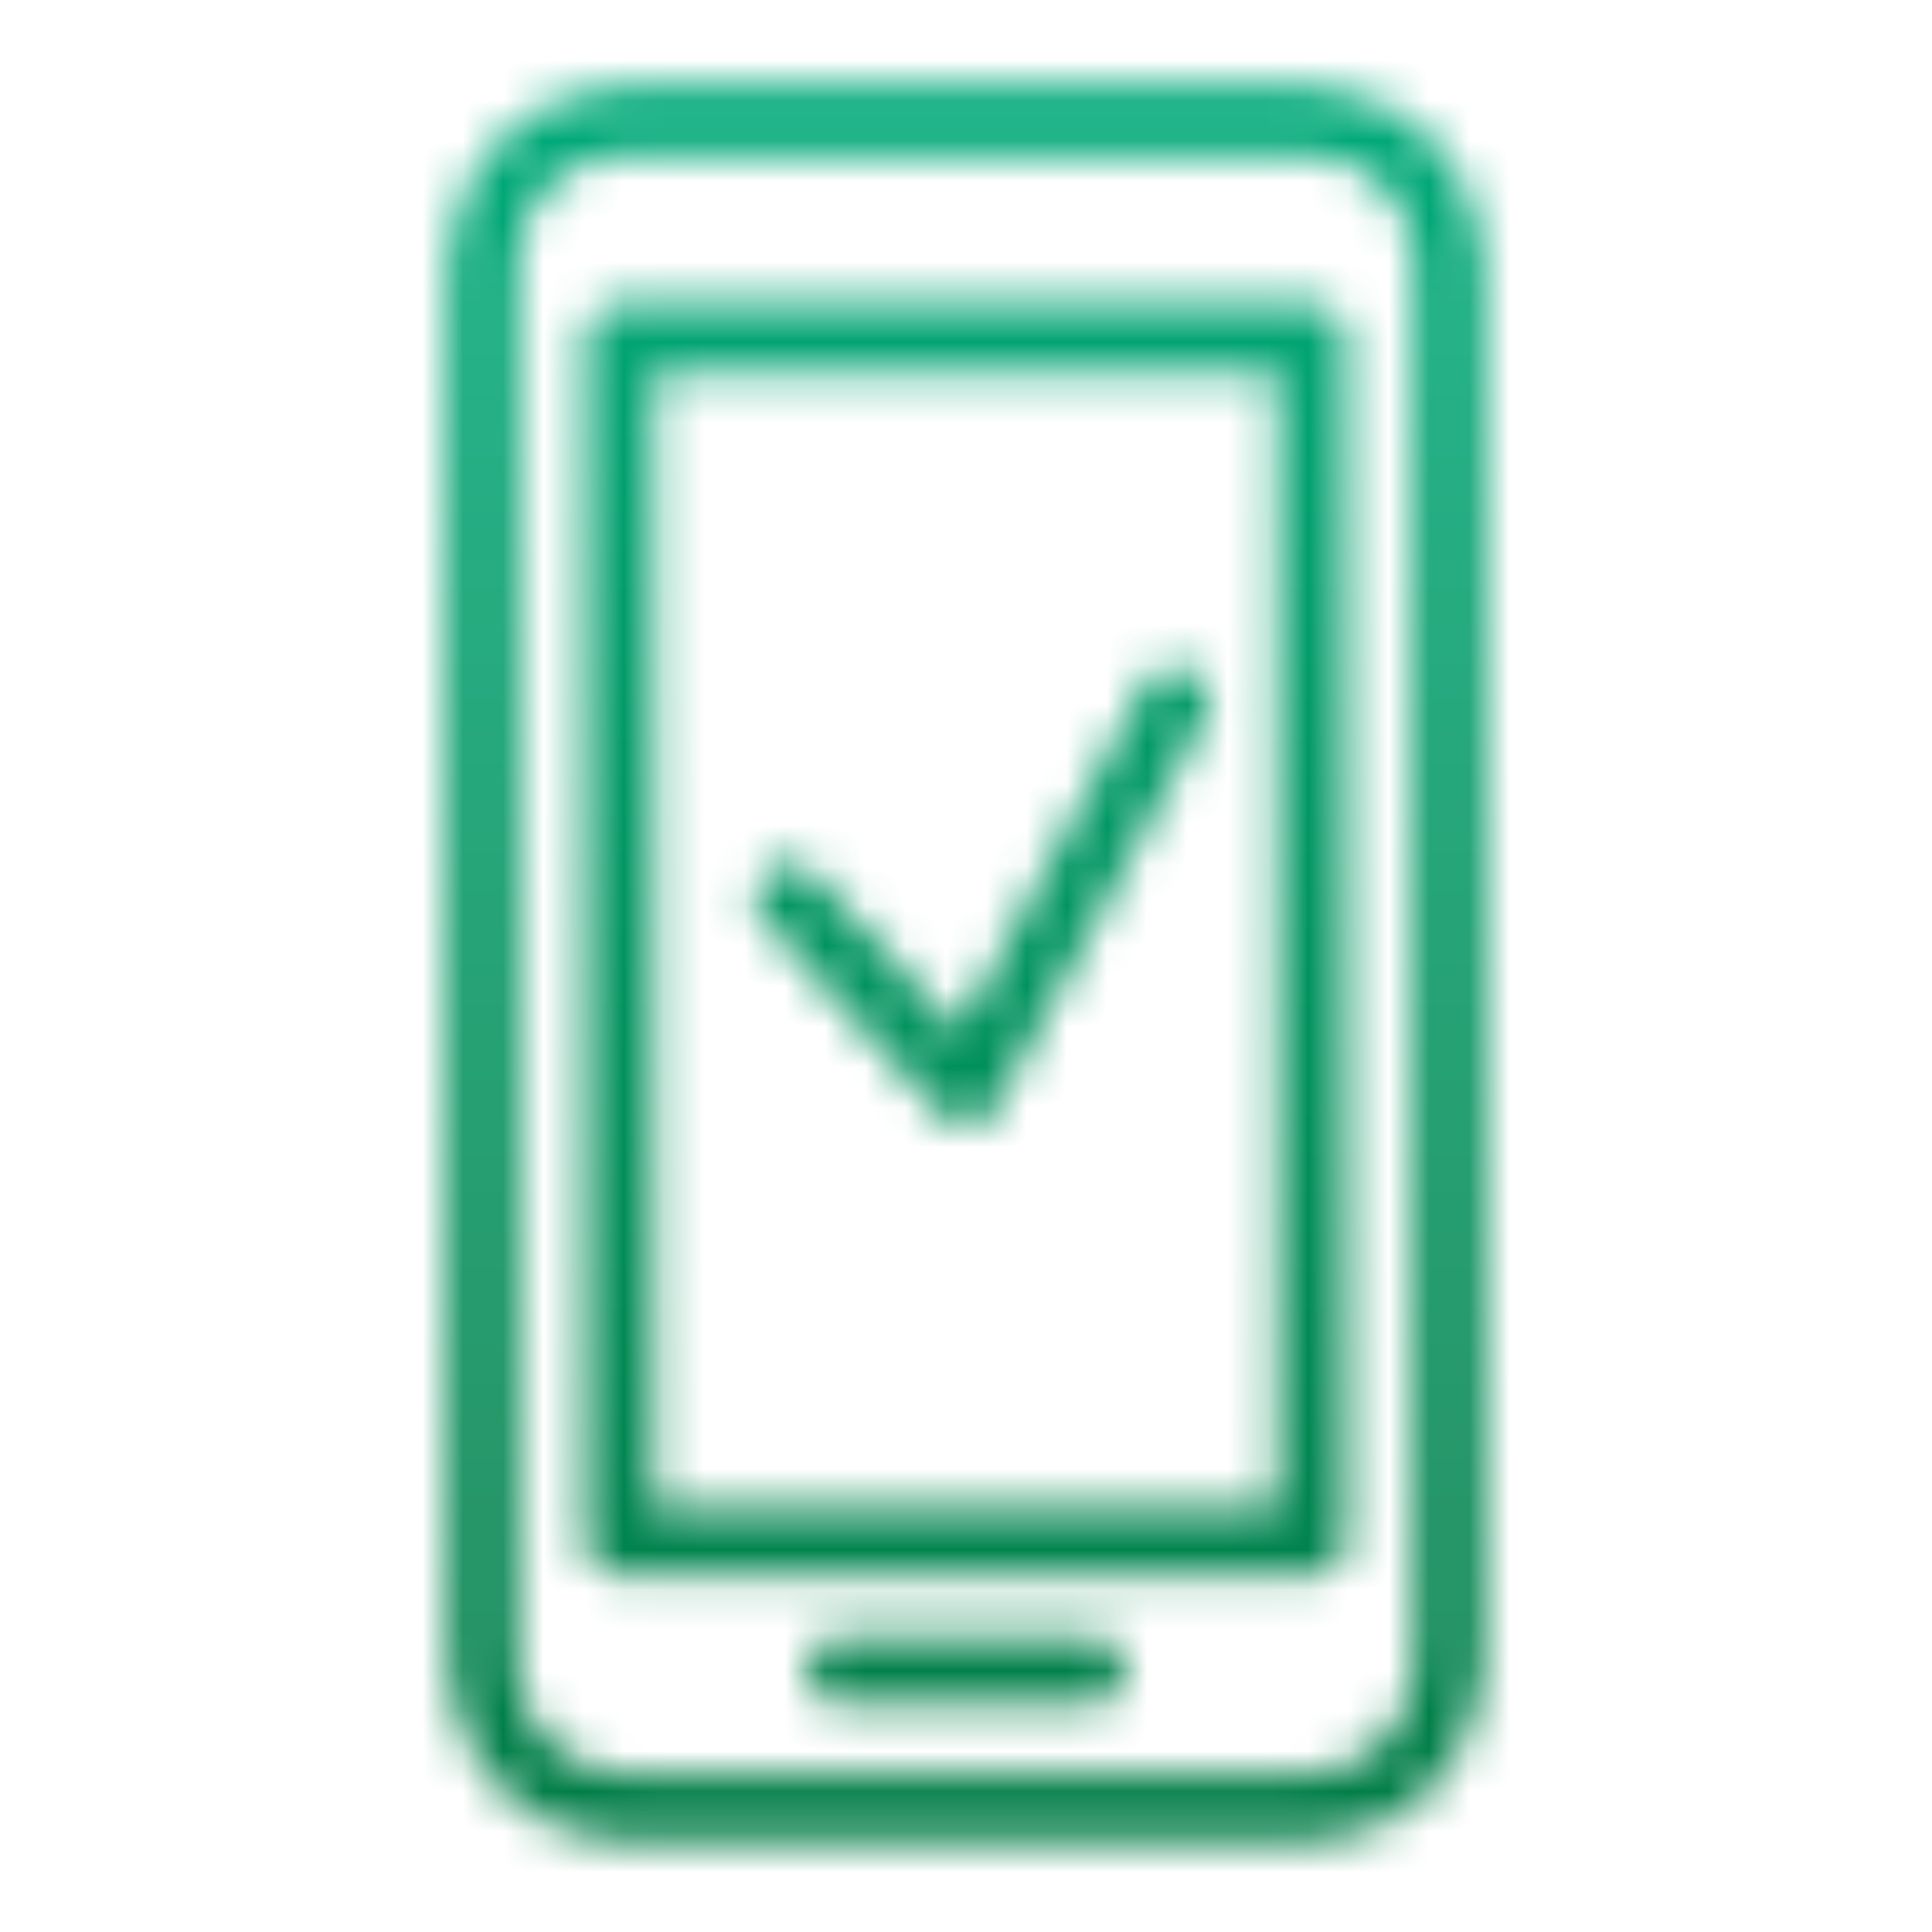 <?xml version="1.0" encoding="utf-8"?>
<!-- Generator: Adobe Illustrator 27.5.0, SVG Export Plug-In . SVG Version: 6.00 Build 0)  -->
<svg version="1.1" xmlns="http://www.w3.org/2000/svg" xmlns:xlink="http://www.w3.org/1999/xlink" x="0px" y="0px"
	 viewBox="0 0 48 48" style="enable-background:new 0 0 48 48;" xml:space="preserve">
<style type="text/css">
	.st0{filter:url(#Adobe_OpacityMaskFilter);}
	.st1{fill:none;stroke:#FFFFFF;stroke-width:1.7;stroke-linecap:round;stroke-linejoin:round;stroke-miterlimit:10;}
	.st2{mask:url(#SVGID_1_);fill:url(#SVGID_00000109025157085835620300000011935258344412954503_);}
	.st3{filter:url(#Adobe_OpacityMaskFilter_00000100383522928645446630000002692660280350922629_);}
	.st4{fill:none;stroke:#FFFFFF;stroke-width:0.75;stroke-linecap:round;stroke-linejoin:round;stroke-miterlimit:10;}
	
		.st5{mask:url(#SVGID_00000098933705961944077540000000469747272973422217_);fill:url(#SVGID_00000006709033243766389790000000183517758952134821_);}
	.st6{opacity:0.1;fill:#00965E;}
	.st7{fill:#212121;}
	.st8{fill:#00965E;}
	.st9{fill:#C20069;}
	.st10{fill:none;stroke:#C20069;stroke-width:6;stroke-miterlimit:10;}
	.st11{fill:none;stroke:#00965E;stroke-width:2;stroke-linecap:round;stroke-linejoin:round;stroke-miterlimit:10;}
	.st12{fill:#6F4378;}
	.st13{fill:#24B3C7;}
	.st14{fill:#FFFFFF;stroke:#FFFFFF;stroke-miterlimit:10;}
	.st15{filter:url(#Adobe_OpacityMaskFilter_00000040553933004853380510000006000489961611161496_);}
	.st16{fill:none;stroke:#000000;stroke-linecap:round;stroke-linejoin:round;stroke-miterlimit:10;}
	.st17{fill:none;stroke:#FFFFFF;stroke-width:1.8;stroke-linecap:round;stroke-linejoin:round;stroke-miterlimit:10;}
	
		.st18{mask:url(#SVGID_00000057122507373257487380000005281063611580258232_);fill:url(#SVGID_00000149359571343520027600000006450469533739616896_);}
	
		.st19{fill:none;stroke:url(#SVGID_00000039127535794783433750000016184119332514230693_);stroke-width:1.8;stroke-linecap:round;stroke-linejoin:round;stroke-miterlimit:10;}
	.st20{filter:url(#Adobe_OpacityMaskFilter_00000116211311909550566190000003218547849229731515_);}
	.st21{fill:none;stroke:#FFFFFF;stroke-width:1.6;stroke-linecap:round;stroke-linejoin:round;stroke-miterlimit:10;}
	
		.st22{mask:url(#SVGID_00000057149392314823454070000014121439863679209115_);fill:url(#SVGID_00000082353259733942955680000017888572287536083614_);}
	
		.st23{fill:none;stroke:url(#SVGID_00000043419493658385981710000005582242161006373508_);stroke-width:1.8;stroke-linecap:round;stroke-linejoin:round;stroke-miterlimit:10;}
	.st24{filter:url(#Adobe_OpacityMaskFilter_00000042711943723153205010000004200663321881538958_);}
	
		.st25{mask:url(#SVGID_00000016780261320787524510000007171974766085486271_);fill:url(#SVGID_00000139989150981602672060000012114147881758890640_);}
	
		.st26{fill:none;stroke:url(#SVGID_00000169540772791760372350000006390897308583572623_);stroke-width:1.8;stroke-linecap:round;stroke-linejoin:round;stroke-miterlimit:10;}
	.st27{filter:url(#Adobe_OpacityMaskFilter_00000108278658078953113820000017450621328661429945_);}
	
		.st28{mask:url(#SVGID_00000116955555524957013480000016730960102221498243_);fill:url(#SVGID_00000116946429436285034010000006965045150325245057_);}
	
		.st29{fill:none;stroke:url(#SVGID_00000183947020764146980700000005142871361236507283_);stroke-width:1.8;stroke-linecap:round;stroke-linejoin:round;stroke-miterlimit:10;}
	.st30{filter:url(#Adobe_OpacityMaskFilter_00000082355771092882308640000003915672228193206167_);}
	.st31{fill:#FFFFFF;}
	
		.st32{mask:url(#SVGID_00000029006373860878508470000010707533999950908046_);fill:url(#SVGID_00000176733916222404434300000010279638183057425299_);}
	
		.st33{fill:none;stroke:url(#SVGID_00000006710179868225992050000005340534425958425021_);stroke-width:1.8;stroke-linecap:round;stroke-linejoin:round;stroke-miterlimit:10;}
	.st34{filter:url(#Adobe_OpacityMaskFilter_00000164486233413565864970000000354933578844581248_);}
	.st35{fill:none;stroke:#FFFFFF;stroke-width:1.9;stroke-linecap:round;stroke-linejoin:round;stroke-miterlimit:10;}
	
		.st36{mask:url(#SVGID_00000038375857012195399950000013940731717717915786_);fill:url(#SVGID_00000071541332184312612570000017821533104017739654_);}
	.st37{filter:url(#Adobe_OpacityMaskFilter_00000013156661575414775670000010554010270012089993_);}
	.st38{fill:none;stroke:#FFFFFF;stroke-width:2;stroke-linecap:round;stroke-linejoin:round;stroke-miterlimit:10;}
	
		.st39{mask:url(#SVGID_00000168114225059565698440000016828573125310752147_);fill:url(#SVGID_00000047049711368608677260000016276594765018533011_);}
	.st40{filter:url(#Adobe_OpacityMaskFilter_00000010306554717021546380000012987428805279802808_);}
	.st41{fill:none;stroke:#FFFFFF;stroke-width:1.8;stroke-miterlimit:10;}
	
		.st42{mask:url(#SVGID_00000176733264842215344580000010715433752709641370_);fill:url(#SVGID_00000076572536739992652300000008814050572056224153_);}
	.st43{filter:url(#Adobe_OpacityMaskFilter_00000084509466161370144640000008323708066267586985_);}
	.st44{fill:none;stroke:#FFFFFF;stroke-width:1.8;stroke-linecap:round;stroke-miterlimit:10;}
	
		.st45{mask:url(#SVGID_00000036944532630673889480000000056720880713873318_);fill:url(#SVGID_00000020380749884559714150000015941041289469619087_);}
	.st46{filter:url(#Adobe_OpacityMaskFilter_00000109751194027358377730000004288403783125566592_);}
	
		.st47{mask:url(#SVGID_00000080896043578754994450000014387084244700652729_);fill:url(#SVGID_00000168830402696067570710000016553708716757384621_);}
	.st48{filter:url(#Adobe_OpacityMaskFilter_00000132082668901453874520000001119342126875729545_);}
	
		.st49{mask:url(#SVGID_00000028316646508112134160000018020303480187081868_);fill:url(#SVGID_00000022520828948014332890000004955442812546898327_);}
	.st50{filter:url(#Adobe_OpacityMaskFilter_00000088850430430728404130000001441527491569617028_);}
	.st51{fill:none;stroke:#FFFFFF;stroke-width:2;stroke-linejoin:round;stroke-miterlimit:10;}
	
		.st52{mask:url(#SVGID_00000105400678416123151660000015773635050895666869_);fill:url(#SVGID_00000042005799688787590280000004317555850897451664_);}
	.st53{filter:url(#Adobe_OpacityMaskFilter_00000170264357726220882750000010486204233351980945_);}
	
		.st54{mask:url(#SVGID_00000069371854595316264080000005506782251724598420_);fill:url(#SVGID_00000000930390826336603730000006443292276002614456_);}
	.st55{filter:url(#Adobe_OpacityMaskFilter_00000025434122308540809590000003679186641306736556_);}
	
		.st56{mask:url(#SVGID_00000052061629695065939470000013815245138722036396_);fill:url(#SVGID_00000068664164291193066000000004135043436686850964_);}
	.st57{filter:url(#Adobe_OpacityMaskFilter_00000065763001733759991690000014316098585278973847_);}
	
		.st58{mask:url(#SVGID_00000058582645228446337830000001828895098153829013_);fill:url(#SVGID_00000075151276367992402040000000970913650583965587_);}
	.st59{filter:url(#Adobe_OpacityMaskFilter_00000005946833302457711180000005278922086184508290_);}
	
		.st60{mask:url(#SVGID_00000166644923830078662610000007354778353224325295_);fill:url(#SVGID_00000083060799953615354700000014241647302065630613_);}
	.st61{filter:url(#Adobe_OpacityMaskFilter_00000168837653486246706490000003486186441780883855_);}
	
		.st62{mask:url(#SVGID_00000142864907990247594510000015939285875126046381_);fill:url(#SVGID_00000142859949623180606400000014376879822247174796_);}
	.st63{filter:url(#Adobe_OpacityMaskFilter_00000101080232863518533570000010835789754084861572_);}
	.st64{fill:#FFFFFF;stroke:#FFFFFF;stroke-width:1.2;stroke-linecap:round;stroke-linejoin:round;stroke-miterlimit:10;}
	.st65{fill:none;stroke:#000000;stroke-width:2;stroke-linecap:round;stroke-linejoin:round;stroke-miterlimit:10;}
	
		.st66{mask:url(#SVGID_00000110437602103612717240000007700060175461411003_);fill:url(#SVGID_00000096044174957345619690000009781324518493629060_);}
	.st67{filter:url(#Adobe_OpacityMaskFilter_00000131355009654957425740000010292914166453854877_);}
	
		.st68{mask:url(#SVGID_00000103958611314978072850000008620576752576182930_);fill:url(#SVGID_00000110429531428720116950000005226821963211869084_);}
	.st69{filter:url(#Adobe_OpacityMaskFilter_00000164504094041134251730000015729934799459838135_);}
	.st70{fill:none;stroke:#FFFFFF;stroke-width:1.5;stroke-linecap:round;stroke-linejoin:round;stroke-miterlimit:10;}
	
		.st71{mask:url(#SVGID_00000052068523594477503400000006281242588432391315_);fill:url(#SVGID_00000016777951608760754270000003698672681447757243_);}
	.st72{filter:url(#Adobe_OpacityMaskFilter_00000075848586302747841330000006048148135715561863_);}
	
		.st73{mask:url(#SVGID_00000132785204938512131880000001399871459032086971_);fill:url(#SVGID_00000047757148552312594910000009897414439039191961_);}
	.st74{filter:url(#Adobe_OpacityMaskFilter_00000063627978142700859930000011513614961119243192_);}
	
		.st75{mask:url(#SVGID_00000016770947029525990850000017378489871962765723_);fill:url(#SVGID_00000155140882141363145510000012213037187186774934_);}
	.st76{filter:url(#Adobe_OpacityMaskFilter_00000047041168096547082190000016680180365184179354_);}
	
		.st77{mask:url(#SVGID_00000037684209178078864000000010502132587292948096_);fill:url(#SVGID_00000176761740073180191520000015622076422577139624_);}
	.st78{filter:url(#Adobe_OpacityMaskFilter_00000069396613283452484870000015073112943826199431_);}
	
		.st79{mask:url(#SVGID_00000044873062788764921280000000773772824717614267_);fill:url(#SVGID_00000070831284082810747140000018329296264802633397_);}
	.st80{filter:url(#Adobe_OpacityMaskFilter_00000117673315377958112560000001300520135400699304_);}
	
		.st81{mask:url(#SVGID_00000103249753717233101520000001461439958903817902_);fill:url(#SVGID_00000152951651437475348180000006746149143530644614_);}
	.st82{filter:url(#Adobe_OpacityMaskFilter_00000091005108092689968010000003172183361685727624_);}
	
		.st83{mask:url(#SVGID_00000166638947855097148610000013141275919360740745_);fill:url(#SVGID_00000026152950621080220060000009798260019997959826_);}
	.st84{filter:url(#Adobe_OpacityMaskFilter_00000026161575901596326920000004455007045801762446_);}
	
		.st85{mask:url(#SVGID_00000093900040151723355560000003277457038115708328_);fill:url(#SVGID_00000114778451895627267030000018323857943408870325_);}
	.st86{filter:url(#Adobe_OpacityMaskFilter_00000103245553128200422160000000822855784480416696_);}
	
		.st87{mask:url(#SVGID_00000008859363783325927140000005498238872337909639_);fill:url(#SVGID_00000103954176685530027440000015738669523630607294_);}
	.st88{filter:url(#Adobe_OpacityMaskFilter_00000077281843156755100380000009065198292471592875_);}
	
		.st89{mask:url(#SVGID_00000178892273446807736620000010579258505494325650_);fill:url(#SVGID_00000013881212877485605980000005955204384524055216_);}
	.st90{filter:url(#Adobe_OpacityMaskFilter_00000062902529246809440910000003532952485683022742_);}
	
		.st91{mask:url(#SVGID_00000134961132229571478820000016870700096493445778_);fill:url(#SVGID_00000145778897955938287890000002264168760606878644_);}
	.st92{filter:url(#Adobe_OpacityMaskFilter_00000090265254827785202670000010668343864215953323_);}
	
		.st93{mask:url(#SVGID_00000183951411071198303910000008825170449451546302_);fill:url(#SVGID_00000066505042867694007230000001216450496710085554_);}
	.st94{filter:url(#Adobe_OpacityMaskFilter_00000136380800804128404900000009791704885964748698_);}
	
		.st95{mask:url(#SVGID_00000065753329555013287870000013633461836343312817_);fill:url(#SVGID_00000057140938638651278490000007152266828259176371_);}
	.st96{filter:url(#Adobe_OpacityMaskFilter_00000164483079728573744490000010690844322363264396_);}
	
		.st97{mask:url(#SVGID_00000109734558462451930840000004864052450244527533_);fill:url(#SVGID_00000047026885841504454810000009435720631665282733_);}
	.st98{filter:url(#Adobe_OpacityMaskFilter_00000158746619462032083270000000487610979220796061_);}
	
		.st99{mask:url(#SVGID_00000116198822352160638480000003112754564064926125_);fill:url(#SVGID_00000010999990384883255680000005836116244277627830_);}
	.st100{filter:url(#Adobe_OpacityMaskFilter_00000049925277837524682590000011950084712478999193_);}
	
		.st101{mask:url(#SVGID_00000134215673332240070010000004506871768214707339_);fill:url(#SVGID_00000069395026327549093220000018199233810238597779_);}
	.st102{filter:url(#Adobe_OpacityMaskFilter_00000003071164722409180260000007222823629291765150_);}
	
		.st103{mask:url(#SVGID_00000182523036949407287850000007669930112879014835_);fill:url(#SVGID_00000103965639403881954720000005215006859768618417_);}
	.st104{filter:url(#Adobe_OpacityMaskFilter_00000124155918546130752990000001470542630158785470_);}
	
		.st105{mask:url(#SVGID_00000000929936345290257380000008106152657831555248_);fill:url(#SVGID_00000003080949492028584030000016120571543671258030_);}
	.st106{filter:url(#Adobe_OpacityMaskFilter_00000016778700142572843500000010765705688678557335_);}
	
		.st107{mask:url(#SVGID_00000126314950820160934380000006817739242722872492_);fill:url(#SVGID_00000183933020519345527540000014096132343950091656_);}
	.st108{filter:url(#Adobe_OpacityMaskFilter_00000043430125498331947200000011691436356526521732_);}
	
		.st109{mask:url(#SVGID_00000052822327290832473370000007665484640655972751_);fill:url(#SVGID_00000046320603342945821980000017484390090904206232_);}
	.st110{filter:url(#Adobe_OpacityMaskFilter_00000151535651623885344050000009942455222793150084_);}
	.st111{fill:none;stroke:#FFFFFF;stroke-width:1.858;stroke-linecap:round;stroke-linejoin:round;stroke-miterlimit:10;}
	
		.st112{mask:url(#SVGID_00000160906760682442949600000003752146552833342340_);fill:url(#SVGID_00000096037276532690174830000003290758572105060799_);}
	.st113{filter:url(#Adobe_OpacityMaskFilter_00000021801052061227655680000008173838186954446502_);}
	
		.st114{mask:url(#SVGID_00000137826291359331007240000010762714549273926044_);fill:url(#SVGID_00000023242786989506438690000003831769399917697724_);}
	.st115{filter:url(#Adobe_OpacityMaskFilter_00000178188988619193854020000007312172449623558023_);}
	
		.st116{mask:url(#SVGID_00000078035799228505560420000004219439483818514859_);fill:url(#SVGID_00000147208484069038463670000008769178287022170504_);}
	.st117{filter:url(#Adobe_OpacityMaskFilter_00000033351833910273227020000001517107033367155369_);}
	
		.st118{mask:url(#SVGID_00000119799800231058171550000008368919452661751717_);fill:url(#SVGID_00000116919846344938738970000000525468737824163490_);}
	.st119{filter:url(#Adobe_OpacityMaskFilter_00000045600016855284127790000002421305246132392617_);}
	
		.st120{mask:url(#SVGID_00000111163383623481948140000003172014722756298388_);fill:url(#SVGID_00000183932227263210161780000011534504679657064366_);}
	.st121{filter:url(#Adobe_OpacityMaskFilter_00000103254451556828098850000000777532628995397047_);}
	
		.st122{mask:url(#SVGID_00000017485028085675432960000013328719683099756975_);fill:url(#SVGID_00000126319969084623902720000000419529347423994807_);}
	.st123{filter:url(#Adobe_OpacityMaskFilter_00000093890465488315048130000003518793708534095514_);}
	
		.st124{mask:url(#SVGID_00000077307093819590269480000013995201674745764743_);fill:url(#SVGID_00000076581350599792521710000011427324582444508591_);}
	.st125{filter:url(#Adobe_OpacityMaskFilter_00000034076158654115019580000003245485638600036768_);}
	.st126{fill:none;stroke:#FFFFFF;stroke-width:1.673;stroke-linecap:round;stroke-linejoin:round;stroke-miterlimit:10;}
	
		.st127{mask:url(#SVGID_00000105407465396057738850000007458665916568734615_);fill:url(#SVGID_00000157309279969024725730000014144059016625593734_);}
	.st128{filter:url(#Adobe_OpacityMaskFilter_00000008142556802312278940000007776297601543504777_);}
	
		.st129{mask:url(#SVGID_00000060746354000683539010000015533344614862534302_);fill:url(#SVGID_00000083804114826429463230000016285154422832760473_);}
	.st130{filter:url(#Adobe_OpacityMaskFilter_00000118394161821929843750000002455023198207901349_);}
	
		.st131{fill:url(#SVGID_00000183242636987586395970000004492214988448957081_);stroke:#FFFFFF;stroke-width:1.8;stroke-linecap:round;stroke-miterlimit:10;}
	
		.st132{fill:url(#SVGID_00000168815889901693780290000007363492595490763663_);stroke:#FFFFFF;stroke-width:1.8;stroke-linecap:round;stroke-miterlimit:10;}
	
		.st133{fill:url(#SVGID_00000141447255391572303000000012943444715683100334_);stroke:#FFFFFF;stroke-width:1.8;stroke-linecap:round;stroke-miterlimit:10;}
	
		.st134{fill:url(#SVGID_00000118369693135044816440000015547618188833843631_);stroke:#FFFFFF;stroke-width:1.8;stroke-linecap:round;stroke-miterlimit:10;}
	
		.st135{fill:url(#SVGID_00000085940647193776657450000001762092179119699887_);stroke:#FFFFFF;stroke-width:1.8;stroke-linecap:round;stroke-miterlimit:10;}
	
		.st136{mask:url(#SVGID_00000103954663873411205320000005609785116109423521_);fill:url(#SVGID_00000088816050745266620200000007271906512042114965_);}
	.st137{filter:url(#Adobe_OpacityMaskFilter_00000154390233932102832400000009015720094719323531_);}
	
		.st138{mask:url(#SVGID_00000085970029229012786060000007587226984828744842_);fill:url(#SVGID_00000173858875864471804450000005249503723233462160_);}
	.st139{filter:url(#Adobe_OpacityMaskFilter_00000035513068117358845980000018432041957933259905_);}
	
		.st140{mask:url(#SVGID_00000016786589412249974720000015000041955513301892_);fill:url(#SVGID_00000036970431936764359690000004630021786176337067_);}
	.st141{filter:url(#Adobe_OpacityMaskFilter_00000023999502302777080940000004816075399157601673_);}
	
		.st142{mask:url(#SVGID_00000119802079016970636670000017860540509053354135_);fill:url(#SVGID_00000008140892874991461920000004169490521890013862_);}
	.st143{filter:url(#Adobe_OpacityMaskFilter_00000070098695726427884300000014633586915578459278_);}
	
		.st144{mask:url(#SVGID_00000023967362810265226270000003231325000866713267_);fill:url(#SVGID_00000144330212733387394630000017693065427074486447_);}
	.st145{filter:url(#Adobe_OpacityMaskFilter_00000093885251910407271110000006458382681324633511_);}
	
		.st146{mask:url(#SVGID_00000159465715001392607540000016683032658008830907_);fill:url(#SVGID_00000108280388978102687690000013769650631504553633_);}
	.st147{filter:url(#Adobe_OpacityMaskFilter_00000011737883218959442400000006862234874153595064_);}
	
		.st148{mask:url(#SVGID_00000033348862761172937470000014062815061893258419_);fill:url(#SVGID_00000098917349964928598220000011896692493084310689_);}
	.st149{filter:url(#Adobe_OpacityMaskFilter_00000011719161802198342690000013846265406334984834_);}
	
		.st150{mask:url(#SVGID_00000026879229420312654120000016222607200277362867_);fill:url(#SVGID_00000005981664806700099470000013628762584760010681_);}
	.st151{filter:url(#Adobe_OpacityMaskFilter_00000124154481795659710040000006446870125259755195_);}
	
		.st152{mask:url(#SVGID_00000026865793985914412780000013968438340577915033_);fill:url(#SVGID_00000087414644895629720830000016768310595383567760_);}
	.st153{filter:url(#Adobe_OpacityMaskFilter_00000085235591939521719370000008778354623883539376_);}
	
		.st154{mask:url(#SVGID_00000027571427773333391760000007151306732713932685_);fill:url(#SVGID_00000161611954429461510680000002698963452507676808_);}
	.st155{filter:url(#Adobe_OpacityMaskFilter_00000162340763953553762360000004725707741148116104_);}
	
		.st156{mask:url(#SVGID_00000165937926798069988140000009565587637449608894_);fill:url(#SVGID_00000177484032995700104570000003067926383124083631_);}
	.st157{filter:url(#Adobe_OpacityMaskFilter_00000052098655656253282500000018012158522599812755_);}
	
		.st158{mask:url(#SVGID_00000061456099983364185520000001856367610611864202_);fill:url(#SVGID_00000120519262238599913200000001556767748529055648_);}
	.st159{filter:url(#Adobe_OpacityMaskFilter_00000079471208428154121060000001414386528019168942_);}
	
		.st160{mask:url(#SVGID_00000103987207877261825450000016201726485249349034_);fill:url(#SVGID_00000183967943483901861850000003189701226487295624_);}
	.st161{filter:url(#Adobe_OpacityMaskFilter_00000127046238834100877180000011157918714724438413_);}
	
		.st162{mask:url(#SVGID_00000173152709763957546060000007092189114739897784_);fill:url(#SVGID_00000070831339308794529640000016625207226285181110_);}
	.st163{filter:url(#Adobe_OpacityMaskFilter_00000145773119702737367030000017674522518852135869_);}
	.st164{fill:none;stroke:#FFFFFF;stroke-width:2.056;stroke-linecap:round;stroke-linejoin:round;stroke-miterlimit:10;}
	
		.st165{mask:url(#SVGID_00000068669818654800327110000002008635263660743308_);fill:url(#SVGID_00000113330684618126685420000007607753139717058740_);}
	.st166{filter:url(#Adobe_OpacityMaskFilter_00000090256903902802469250000007588384350535955592_);}
	
		.st167{mask:url(#SVGID_00000091708427581501690900000003626281340561913510_);fill:url(#SVGID_00000096766130459307463830000011241973085041365377_);}
	.st168{filter:url(#Adobe_OpacityMaskFilter_00000178192565469691409300000001766389981776290742_);}
	
		.st169{mask:url(#SVGID_00000051381905280652045700000010357520791524661910_);fill:url(#SVGID_00000054953658103143877670000000241609616993743760_);}
	.st170{filter:url(#Adobe_OpacityMaskFilter_00000168111162204316647500000006226042490258580621_);}
	.st171{stroke:#FFFFFF;stroke-width:1.8;stroke-linecap:round;stroke-linejoin:round;stroke-miterlimit:10;}
	.st172{fill:none;stroke:#FFFFFF;stroke-linecap:round;stroke-linejoin:round;stroke-miterlimit:10;}
	
		.st173{mask:url(#SVGID_00000059995069303778865130000004875730573817803139_);fill:url(#SVGID_00000128444709577179392410000003218845796402299062_);}
	.st174{filter:url(#Adobe_OpacityMaskFilter_00000154424311480570855290000017979204108738173859_);}
	
		.st175{mask:url(#SVGID_00000029030870679114356700000004777094187035467392_);fill:url(#SVGID_00000091720325779089926020000001044214226245830319_);}
	.st176{filter:url(#Adobe_OpacityMaskFilter_00000155134889679802417220000007639947670897838491_);}
	
		.st177{mask:url(#SVGID_00000023244397535753269660000016144685470014459069_);fill:url(#SVGID_00000009548234062236676880000015529034005598234036_);}
	.st178{filter:url(#Adobe_OpacityMaskFilter_00000080904681080555844460000009836191593315851961_);}
	
		.st179{mask:url(#SVGID_00000109008343892188687090000018316094749684053685_);fill:url(#SVGID_00000062161047752804325160000001098995170641771438_);}
	.st180{filter:url(#Adobe_OpacityMaskFilter_00000139262076990557478910000009969211211913490321_);}
	.st181{fill:none;stroke:#FFFFFF;stroke-width:2;stroke-miterlimit:10;}
	.st182{fill:none;stroke:#FFFFFF;stroke-width:1.8;stroke-linejoin:round;stroke-miterlimit:10;}
	
		.st183{mask:url(#SVGID_00000137121332930506560530000004630023902866484399_);fill:url(#SVGID_00000113311073154849482740000004250927260818769578_);}
	.st184{filter:url(#Adobe_OpacityMaskFilter_00000074406922682933298150000013953876521927470522_);}
	
		.st185{mask:url(#SVGID_00000147941846644836844280000009908130502542412437_);fill:url(#SVGID_00000078040947351388941240000004685568746566109359_);}
	.st186{filter:url(#Adobe_OpacityMaskFilter_00000129166868894541622170000003220376126917808045_);}
	
		.st187{mask:url(#SVGID_00000060723130417184147380000017242853676392188590_);fill:url(#SVGID_00000158011679153234819990000017803177255892331191_);}
	.st188{filter:url(#Adobe_OpacityMaskFilter_00000036972521351351911670000018046737410301059204_);}
	
		.st189{mask:url(#SVGID_00000183953871532424300240000014811466506526224787_);fill:url(#SVGID_00000117634233473477328390000010725743902551665045_);}
	.st190{filter:url(#Adobe_OpacityMaskFilter_00000112596090545532893520000003207192217937365690_);}
	
		.st191{mask:url(#SVGID_00000114068526973383032330000010608218787141886122_);fill:url(#SVGID_00000085227447756770813910000016156487313447607425_);}
	.st192{filter:url(#Adobe_OpacityMaskFilter_00000028326404068583395500000003654401102627444897_);}
	
		.st193{mask:url(#SVGID_00000102522438317558373450000015331543845676764293_);fill:url(#SVGID_00000147218078141757249110000011571556102534278275_);}
	.st194{filter:url(#Adobe_OpacityMaskFilter_00000023995705331599071190000000180435013611844230_);}
	
		.st195{mask:url(#SVGID_00000121988432341478629020000017869517815726164667_);fill:url(#SVGID_00000021101365348342338030000001016057368682575538_);}
	.st196{filter:url(#Adobe_OpacityMaskFilter_00000147220597992989905480000017560652212301715609_);}
	
		.st197{mask:url(#SVGID_00000005985301074886692530000013450623522136309645_);fill:url(#SVGID_00000120531527843127071170000016005265479210425277_);}
	.st198{filter:url(#Adobe_OpacityMaskFilter_00000127012960097667873240000000680967544771113388_);}
	
		.st199{mask:url(#SVGID_00000039832434102700746230000001481050443155526331_);fill:url(#SVGID_00000003788247213158708920000005960907869053164935_);}
	.st200{filter:url(#Adobe_OpacityMaskFilter_00000007418388037677206320000001056125536227269047_);}
	
		.st201{mask:url(#SVGID_00000101789279656243288390000017306336321413987253_);fill:url(#SVGID_00000155131320010230314150000007905714345191009665_);}
	.st202{filter:url(#Adobe_OpacityMaskFilter_00000133521580792575940260000003370476549509996975_);}
	
		.st203{mask:url(#SVGID_00000101091839805381254220000012492564418112210622_);fill:url(#SVGID_00000057145692779976493210000016884754554139925637_);}
	.st204{filter:url(#Adobe_OpacityMaskFilter_00000147210267038510593680000015065532695385222795_);}
	
		.st205{mask:url(#SVGID_00000118366146616757424610000008447104938818539189_);fill:url(#SVGID_00000138555711559310984050000012414994349478716552_);}
	.st206{filter:url(#Adobe_OpacityMaskFilter_00000036219610855155541660000010569289365379591851_);}
	.st207{fill:none;stroke:#FFFFFF;stroke-width:1.9;stroke-miterlimit:10;}
	
		.st208{mask:url(#SVGID_00000036212924115300335540000012871592065818060435_);fill:url(#SVGID_00000020391355076206328420000016226502671918985867_);}
	.st209{filter:url(#Adobe_OpacityMaskFilter_00000078747074801554122920000001981609840070081214_);}
	
		.st210{mask:url(#SVGID_00000036959331363098898910000008874688385656453028_);fill:url(#SVGID_00000038374536897283976840000011888639840102567592_);}
	.st211{filter:url(#Adobe_OpacityMaskFilter_00000044169252554031180910000002255265188145665415_);}
	
		.st212{mask:url(#SVGID_00000145024714106698722470000010592260427789886093_);fill:url(#SVGID_00000173124546517269944340000000018911595389265591_);}
	.st213{filter:url(#Adobe_OpacityMaskFilter_00000175313321288297135030000006544105537591848598_);}
	
		.st214{mask:url(#SVGID_00000007417289129721663490000003184601319422375606_);fill:url(#SVGID_00000077295620034158419750000004874176449643958439_);}
	.st215{filter:url(#Adobe_OpacityMaskFilter_00000023279565797472690760000005582919641608124815_);}
	
		.st216{mask:url(#SVGID_00000157271745462898046670000010851564875692425663_);fill:url(#SVGID_00000011030258897084935000000001296519121820569985_);}
	.st217{filter:url(#Adobe_OpacityMaskFilter_00000036962501966495053010000006522270173428622500_);}
	
		.st218{mask:url(#SVGID_00000160168206744772123160000002762157704327826864_);fill:url(#SVGID_00000090259084759397603780000007128458786638498202_);}
	.st219{filter:url(#Adobe_OpacityMaskFilter_00000177482825399933114510000012392716126096090812_);}
	
		.st220{mask:url(#SVGID_00000046337964907972764230000008065065864550366103_);fill:url(#SVGID_00000142892494591023055580000004401893403410960528_);}
	.st221{filter:url(#Adobe_OpacityMaskFilter_00000134945019737252703590000001241972387456200092_);}
	.st222{fill:none;stroke:#FFFFFF;stroke-width:2;stroke-linecap:round;stroke-miterlimit:10;}
	
		.st223{mask:url(#SVGID_00000171721823746279232920000016561289694080893618_);fill:url(#SVGID_00000098919513336863528060000010094109584560685750_);}
	.st224{filter:url(#Adobe_OpacityMaskFilter_00000173861573169296983090000008898219954334453436_);}
	
		.st225{mask:url(#SVGID_00000164486737829716370290000012760153929785201808_);fill:url(#SVGID_00000048499943623207895500000014961619158502496172_);}
	.st226{filter:url(#Adobe_OpacityMaskFilter_00000029745378464307953000000008085529959159328144_);}
	
		.st227{mask:url(#SVGID_00000013173739423570419410000012530915546263898241_);fill:url(#SVGID_00000150781713592868913380000009918053743250162837_);}
	.st228{filter:url(#Adobe_OpacityMaskFilter_00000062150337052610997380000000856959553457081229_);}
	.st229{fill:none;stroke:#FFFFFF;stroke-width:2.05;stroke-miterlimit:10;}
	.st230{fill:none;stroke:#FFFFFF;stroke-width:2.05;stroke-linejoin:round;stroke-miterlimit:10;}
	
		.st231{mask:url(#SVGID_00000129203692338015334870000016879301135159315886_);fill:url(#SVGID_00000054967538405706872550000009089865404129242263_);}
	.st232{filter:url(#Adobe_OpacityMaskFilter_00000169532509712355071830000012244661755978779048_);}
	
		.st233{mask:url(#SVGID_00000092447333532463627280000000050062688154797982_);fill:url(#SVGID_00000132790756192329545480000003115342487683300999_);}
	.st234{filter:url(#Adobe_OpacityMaskFilter_00000149353831940554931820000002748070466292290485_);}
	.st235{fill:none;stroke:#FFFFFF;stroke-width:1.852;stroke-miterlimit:10;}
	
		.st236{mask:url(#SVGID_00000119806554663679614170000011697844511756383889_);fill:url(#SVGID_00000011006994459529714060000017004592296076142752_);}
	.st237{filter:url(#Adobe_OpacityMaskFilter_00000065763885560574249330000016832600357222593696_);}
	
		.st238{mask:url(#SVGID_00000013190064562923604190000011482543391616680581_);fill:url(#SVGID_00000080198242432355821490000014401235913301868465_);}
	.st239{filter:url(#Adobe_OpacityMaskFilter_00000109015472646180950100000011118328011958971562_);}
	.st240{fill:none;stroke:#FFFFFF;stroke-width:2.07;stroke-linecap:round;stroke-linejoin:round;stroke-miterlimit:10;}
	.st241{fill:none;stroke:#FFFFFF;stroke-width:2.03;stroke-linecap:round;stroke-linejoin:round;stroke-miterlimit:10;}
	.st242{fill:none;stroke:#FFFFFF;stroke-width:1.937;stroke-linecap:round;stroke-linejoin:round;stroke-miterlimit:10;}
	
		.st243{mask:url(#SVGID_00000119117463378391838800000004007785190818367138_);fill:url(#SVGID_00000040573875272660107430000008877966582553711764_);}
	.st244{filter:url(#Adobe_OpacityMaskFilter_00000139276487620857737450000014375191555245864362_);}
	
		.st245{mask:url(#SVGID_00000060724206691427655550000005135548316931622836_);fill:url(#SVGID_00000117666361157510784590000002600530951290882238_);}
	.st246{filter:url(#Adobe_OpacityMaskFilter_00000039092792759299436510000016490040435381839791_);}
	
		.st247{mask:url(#SVGID_00000083059646389855685380000017076549509409619334_);fill:url(#SVGID_00000106140226002126893020000008400943860691980985_);}
	.st248{filter:url(#Adobe_OpacityMaskFilter_00000178902795663605556750000001062114378335509913_);}
	.st249{fill:none;stroke:#FFFFFF;stroke-width:1.825;stroke-linecap:round;stroke-linejoin:round;stroke-miterlimit:10;}
	.st250{fill:none;stroke:#FFFFFF;stroke-width:1.734;stroke-linecap:round;stroke-linejoin:round;stroke-miterlimit:10;}
	
		.st251{mask:url(#SVGID_00000114047181863634249400000008256178877859750277_);fill:url(#SVGID_00000096751884113541646510000002027862984188009134_);}
	.st252{filter:url(#Adobe_OpacityMaskFilter_00000111871960081754897990000009149463896266183321_);}
	
		.st253{mask:url(#SVGID_00000134210857130861937040000008581828982405361841_);fill:url(#SVGID_00000166636607015525897970000018007225351898324110_);}
	.st254{filter:url(#Adobe_OpacityMaskFilter_00000183960729460285635580000004114370626950107796_);}
	
		.st255{mask:url(#SVGID_00000048501399925851392430000007364688971363019165_);fill:url(#SVGID_00000117640332586804247770000002364097234860034200_);}
	.st256{filter:url(#Adobe_OpacityMaskFilter_00000014600272182718041550000009417081880853885341_);}
	
		.st257{mask:url(#SVGID_00000160154837252972654980000002704953087600472719_);fill:url(#SVGID_00000165929417717139205380000011282281663694545085_);}
	.st258{filter:url(#Adobe_OpacityMaskFilter_00000054226993255301701750000011724657748198977467_);}
	
		.st259{mask:url(#SVGID_00000045609231119451920010000001483222413893431464_);fill:url(#SVGID_00000005263085804485095520000004146143689689642884_);}
	.st260{filter:url(#Adobe_OpacityMaskFilter_00000041255489279869905260000016048102566997416587_);}
	
		.st261{mask:url(#SVGID_00000132049898302482897210000001359439913506234793_);fill:url(#SVGID_00000080202964113534976670000001646112265352270771_);}
	.st262{fill:none;stroke:#00965E;stroke-width:7;stroke-miterlimit:10;}
	.st263{fill:none;stroke:#00965E;stroke-width:5;stroke-linecap:round;stroke-linejoin:round;stroke-miterlimit:10;}
	.st264{fill:none;stroke:#00965E;stroke-linecap:round;stroke-miterlimit:10;}
	.st265{fill:none;stroke:#94C120;stroke-linecap:round;stroke-linejoin:round;stroke-miterlimit:10;}
	.st266{fill:#9D8A5E;}
	.st267{fill:none;stroke:#9D8A5E;stroke-miterlimit:10;}
	.st268{fill:#94C120;}
	.st269{fill:none;stroke:#000000;stroke-width:0.75;stroke-linecap:round;stroke-linejoin:round;stroke-miterlimit:10;}
	.st270{fill:none;stroke:#FFFFFF;stroke-width:0.5;stroke-linecap:round;stroke-linejoin:round;stroke-miterlimit:10;}
	.st271{fill:#E9721C;}
	.st272{fill:none;stroke:#FFFFFF;stroke-linecap:round;stroke-miterlimit:10;}
	.st273{filter:url(#Adobe_OpacityMaskFilter_00000149357057618302736090000017935920036800388992_);}
	.st274{fill:none;stroke:#FFFFFF;stroke-width:4;stroke-linecap:round;stroke-linejoin:round;stroke-miterlimit:10;}
	.st275{fill:none;stroke:#FFFFFF;stroke-width:5.455;stroke-linecap:round;stroke-linejoin:round;stroke-miterlimit:10;}
	
		.st276{mask:url(#SVGID_00000129205156500798111570000013714833559734904455_);fill:url(#SVGID_00000106865339272585253940000014247806236760885945_);}
	.st277{filter:url(#Adobe_OpacityMaskFilter_00000160895789040650655970000009601879228314080934_);}
	.st278{fill:none;stroke:#FFFFFF;stroke-width:4.464;stroke-linecap:round;stroke-linejoin:round;stroke-miterlimit:10;}
	
		.st279{mask:url(#SVGID_00000108307043932176438130000008486048343391720350_);fill:url(#SVGID_00000013898286180306965170000013332150878757187970_);}
	.st280{filter:url(#Adobe_OpacityMaskFilter_00000003798644657128609960000007050265509672354951_);}
	
		.st281{mask:url(#SVGID_00000005261225005411128570000000249467796488418967_);fill:url(#SVGID_00000111883473801800186320000002855065533925581968_);}
	.st282{filter:url(#Adobe_OpacityMaskFilter_00000152969580310122277710000016007140827001368246_);}
	
		.st283{mask:url(#SVGID_00000026148457649406441500000016455437649652723890_);fill:url(#SVGID_00000030482356150052336100000015147272587873628322_);}
	.st284{filter:url(#Adobe_OpacityMaskFilter_00000090998637058397008170000008287977649619110321_);}
	
		.st285{mask:url(#SVGID_00000126293882473298886950000013382342605168063659_);fill:url(#SVGID_00000111874476681468497530000013296104449846080439_);}
	.st286{filter:url(#Adobe_OpacityMaskFilter_00000101786692312139607560000018084903807700819113_);}
	
		.st287{mask:url(#SVGID_00000012472133335096831720000018369430921271043988_);fill:url(#SVGID_00000052811242896689102020000001550347687338899363_);}
	.st288{fill:none;stroke:#00965E;stroke-width:2;stroke-linejoin:round;stroke-miterlimit:10;}
	.st289{fill:none;stroke:#00965E;stroke-width:2;stroke-miterlimit:10;}
	.st290{fill:#FFFFFF;stroke:#00965E;stroke-width:0;stroke-miterlimit:10;}
	.st291{fill:none;stroke:#00965E;stroke-width:2;stroke-linecap:round;stroke-miterlimit:10;}
	.st292{fill:none;stroke:#000000;stroke-miterlimit:10;}
	.st293{fill:none;stroke:#00965E;stroke-width:6;stroke-linecap:round;stroke-linejoin:round;stroke-miterlimit:10;}
	.st294{fill:#00965E;stroke:#00965E;stroke-width:6;stroke-linecap:round;stroke-linejoin:round;stroke-miterlimit:10;}
	.st295{filter:url(#Adobe_OpacityMaskFilter_00000078749150541750785500000006333804362273335711_);}
	
		.st296{mask:url(#SVGID_00000010996704546214657680000006382760885317113251_);fill:url(#SVGID_00000010300284311931740350000018132243902375755701_);}
	.st297{filter:url(#Adobe_OpacityMaskFilter_00000070818382364463017800000014541243253688203194_);}
	
		.st298{mask:url(#SVGID_00000164484377500197301600000002588099191384666519_);fill:url(#SVGID_00000093148934453995488740000011143334608310696340_);}
	.st299{filter:url(#Adobe_OpacityMaskFilter_00000121970549021792362270000014064611002521015725_);}
	
		.st300{mask:url(#SVGID_00000028298234903108926990000016894765567454864054_);fill:url(#SVGID_00000150075913477189066660000000167111497193902270_);}
	.st301{fill-rule:evenodd;clip-rule:evenodd;fill:#FFFFFF;}
	.st302{fill:none;stroke:#FFFFFF;stroke-width:1.2;stroke-miterlimit:10;}
	.st303{opacity:0.3;fill:none;stroke:#FFFFFF;stroke-width:1.2;stroke-miterlimit:10;}
	.st304{fill:none;stroke:#000000;stroke-width:1.2;stroke-miterlimit:10;}
	.st305{fill:none;stroke:#FFFFFF;stroke-width:1.2;stroke-linecap:round;stroke-miterlimit:10;}
	.st306{filter:url(#Adobe_OpacityMaskFilter_00000050663239536963197850000016208939908720354216_);}
	
		.st307{mask:url(#SVGID_00000052818490670994466190000015336040409768519816_);fill:url(#SVGID_00000050659599260242589450000012142609323137855397_);}
	.st308{filter:url(#Adobe_OpacityMaskFilter_00000090258650038052984880000000255345241085552260_);}
	
		.st309{mask:url(#SVGID_00000011727589773815038270000010564379274355434154_);fill:url(#SVGID_00000116945530144555882910000002973292222142534060_);}
	.st310{filter:url(#Adobe_OpacityMaskFilter_00000058546850778176394230000008548523199928465055_);}
	
		.st311{mask:url(#SVGID_00000110450999743709552460000015690284567892784539_);fill:url(#SVGID_00000164514829407445445310000015418307402319113898_);}
	.st312{filter:url(#Adobe_OpacityMaskFilter_00000175289995657221296290000009908986046311956639_);}
	
		.st313{mask:url(#SVGID_00000037679911443926660800000003696590327229117591_);fill:url(#SVGID_00000140704244724074239030000009185185526462986392_);}
	.st314{filter:url(#Adobe_OpacityMaskFilter_00000105385385609316560160000002989754492618735511_);}
	
		.st315{mask:url(#SVGID_00000115476258154965723640000009707414534523566731_);fill:url(#SVGID_00000106863385204919270030000001101111847227689869_);}
	.st316{fill:none;stroke:#FFFFFF;stroke-width:1.2;stroke-linejoin:round;stroke-miterlimit:10;}
	.st317{fill:none;stroke:#FFFFFF;stroke-width:1.2;stroke-linecap:round;stroke-linejoin:round;stroke-miterlimit:10;}
	.st318{fill:none;stroke:#FFFFFF;stroke-width:1.3;stroke-miterlimit:10;}
	.st319{fill:none;stroke:#FFFFFF;stroke-width:1.3;stroke-linecap:round;stroke-miterlimit:10;}
	.st320{fill:none;stroke:#FFFFFF;stroke-width:1.3;stroke-linejoin:round;stroke-miterlimit:10;}
	.st321{fill:none;stroke:#FFFFFF;stroke-width:1.3;stroke-linecap:round;stroke-linejoin:round;stroke-miterlimit:10;}
	.st322{fill:none;stroke:#00965E;stroke-width:1.7;stroke-linecap:round;stroke-linejoin:round;stroke-miterlimit:10;}
	.st323{filter:url(#Adobe_OpacityMaskFilter_00000127753775912810887320000000874960659004997031_);}
	
		.st324{mask:url(#SVGID_00000163777751749965450550000008538413143677430679_);fill:url(#SVGID_00000022535372578122749970000001106988641711318935_);}
	.st325{filter:url(#Adobe_OpacityMaskFilter_00000041297535290005531980000000396576212873420184_);}
	
		.st326{mask:url(#SVGID_00000008131187248523358110000004371010486402964113_);fill:url(#SVGID_00000033361934793104490890000013101279705255808399_);}
	.st327{filter:url(#Adobe_OpacityMaskFilter_00000161592754596179732160000002664572565755881613_);}
	
		.st328{mask:url(#SVGID_00000095326348944051918500000002081083774236274329_);fill:url(#SVGID_00000114068400251903024200000010497020393213644170_);}
	.st329{filter:url(#Adobe_OpacityMaskFilter_00000159469031989545818060000003413611258019433345_);}
	
		.st330{mask:url(#SVGID_00000139291169839865913220000000532795961821165478_);fill:url(#SVGID_00000114031538300999843690000012207886060333995143_);}
	.st331{filter:url(#Adobe_OpacityMaskFilter_00000075880671046996263090000000098262413490654647_);}
	.st332{fill:none;stroke:#FFFFFF;stroke-width:4;stroke-linecap:round;stroke-miterlimit:10;}
	
		.st333{mask:url(#SVGID_00000159437439352870278930000008637600887245046148_);fill:url(#SVGID_00000147197915100082527200000012347786043052895417_);}
	.st334{filter:url(#Adobe_OpacityMaskFilter_00000095324182576178220200000013116661497406760339_);}
	.st335{fill:none;stroke:#FFFFFF;stroke-width:4.4;stroke-miterlimit:10;}
	.st336{fill:none;stroke:#FFFFFF;stroke-width:4.4;stroke-linecap:round;stroke-linejoin:round;stroke-miterlimit:10;}
	
		.st337{mask:url(#SVGID_00000165223361033784795400000009090243927405380015_);fill:url(#SVGID_00000109027670371633731400000012112932536812541597_);}
	.st338{filter:url(#Adobe_OpacityMaskFilter_00000171712019087491248770000014705204515721804935_);}
	.st339{fill:none;stroke:#FFFFFF;stroke-width:4.4;stroke-linecap:round;stroke-miterlimit:10;}
	
		.st340{mask:url(#SVGID_00000124868264170761253520000005439681878831566483_);fill:url(#SVGID_00000016061355585088857650000004174633860091844272_);}
	.st341{filter:url(#Adobe_OpacityMaskFilter_00000012457992966392827410000004786882663647119541_);}
	
		.st342{clip-path:url(#SVGID_00000092434312309251706140000008077885844313919673_);fill:none;stroke:#FFFFFF;stroke-width:4.4;stroke-linejoin:round;stroke-miterlimit:10;}
	
		.st343{mask:url(#SVGID_00000085248661193408003010000016608816304140950427_);fill:url(#SVGID_00000044162338360159894970000009105334181763002005_);}
	.st344{filter:url(#Adobe_OpacityMaskFilter_00000116212254222054881280000002341212273853932732_);}
	
		.st345{clip-path:url(#SVGID_00000179623375410044810570000008710337819869592715_);fill:none;stroke:#FFFFFF;stroke-width:4.4;stroke-linejoin:round;stroke-miterlimit:10;}
	
		.st346{mask:url(#SVGID_00000098178847909187843030000016407273155813226632_);fill:url(#SVGID_00000078754865347088276310000014121255921798242448_);}
	.st347{filter:url(#Adobe_OpacityMaskFilter_00000149375420708091751380000009719837706403882387_);}
	.st348{fill:none;stroke:#FFFFFF;stroke-width:4.448;stroke-linecap:round;stroke-linejoin:round;stroke-miterlimit:10;}
	
		.st349{mask:url(#SVGID_00000041253253165926437040000005337209590895721368_);fill:url(#SVGID_00000080901086501974274970000000625463449991370427_);}
	.st350{filter:url(#Adobe_OpacityMaskFilter_00000158030894168318557800000006003170678169500830_);}
	
		.st351{mask:url(#SVGID_00000174598198834117257560000002399142392702191519_);fill:url(#SVGID_00000111875384360283357350000005314464993028137114_);}
	.st352{filter:url(#Adobe_OpacityMaskFilter_00000027592640598065964900000008304391365080382601_);}
	
		.st353{mask:url(#SVGID_00000092448988257899610600000010118814918542168746_);fill:url(#SVGID_00000050634376453958081840000012321298273817162910_);}
	.st354{filter:url(#Adobe_OpacityMaskFilter_00000152970993589383964110000001205181507982889354_);}
	
		.st355{mask:url(#SVGID_00000173842065060858700050000001242315997443504825_);fill:url(#SVGID_00000099656746724723054280000000613342230542721455_);}
	.st356{filter:url(#Adobe_OpacityMaskFilter_00000014629010034615260780000017930939476173261448_);}
	.st357{fill:none;stroke:#FFFFFF;stroke-width:4.5;stroke-linecap:round;stroke-linejoin:round;stroke-miterlimit:10;}
	
		.st358{mask:url(#SVGID_00000005235700965875523770000006609591177892484015_);fill:url(#SVGID_00000150093067899012774240000015480603094222412473_);}
	.st359{filter:url(#Adobe_OpacityMaskFilter_00000103263836985578055250000000611181083192241049_);}
	
		.st360{mask:url(#SVGID_00000036947426433816101880000013629452688187718077_);fill:url(#SVGID_00000107577918323484740550000002245109920335213463_);}
	.st361{filter:url(#Adobe_OpacityMaskFilter_00000107546865441670071560000003312279905578218888_);}
	
		.st362{mask:url(#SVGID_00000182506649668518524390000011628036134394834845_);fill:url(#SVGID_00000034808593306266739320000004840513530150348161_);}
	.st363{filter:url(#Adobe_OpacityMaskFilter_00000035505738446741342050000005395811836692241810_);}
	
		.st364{mask:url(#SVGID_00000004530806457489187380000011110738417208909975_);fill:url(#SVGID_00000172441332242291920770000000326624053324622214_);}
	.st365{fill:none;stroke:#00965E;stroke-width:1.3;stroke-linecap:round;stroke-linejoin:round;stroke-miterlimit:10;}
	.st366{fill:none;stroke:#00965E;stroke-width:1.673;stroke-linecap:round;stroke-linejoin:round;stroke-miterlimit:10;}
	.st367{fill:none;stroke:#00965E;stroke-width:1.5;stroke-linecap:round;stroke-linejoin:round;stroke-miterlimit:10;}
	.st368{fill:none;stroke:#00965E;stroke-width:1.8;stroke-linecap:round;stroke-linejoin:round;stroke-miterlimit:10;}
	.st369{fill:none;stroke:#00965E;stroke-width:2.001;stroke-linecap:round;stroke-linejoin:round;stroke-miterlimit:10;}
	.st370{fill:none;stroke:#00965E;stroke-width:2.112;stroke-linecap:round;stroke-linejoin:round;stroke-miterlimit:10;}
	.st371{fill:none;stroke:#00965E;stroke-width:3;stroke-miterlimit:10;}
	.st372{fill:none;stroke:#00965E;stroke-width:3.333;stroke-miterlimit:10;}
	.st373{fill:none;stroke:#00965E;stroke-width:3.193;stroke-miterlimit:10;}
	.st374{fill:none;stroke:#00965E;stroke-width:3.155;stroke-miterlimit:10;}
	.st375{fill:none;stroke:#00965E;stroke-width:3.193;stroke-linecap:round;stroke-linejoin:round;}
	.st376{fill:none;stroke:#00965E;stroke-width:3.193;stroke-linecap:round;stroke-linejoin:round;stroke-dasharray:0.981,4.904;}
	.st377{fill:none;stroke:#00965E;stroke-width:3.158;stroke-linecap:round;stroke-linejoin:round;}
	.st378{fill:none;stroke:#00965E;stroke-width:3.158;stroke-linecap:round;stroke-linejoin:round;stroke-dasharray:0.967,4.836;}
	.st379{fill:none;stroke:#00965E;stroke-width:3.193;stroke-linecap:round;stroke-linejoin:round;stroke-dasharray:0.979,4.897;}
	.st380{fill:none;stroke:#00965E;stroke-width:3;stroke-linecap:round;stroke-linejoin:round;stroke-miterlimit:10;}
	.st381{filter:url(#Adobe_OpacityMaskFilter_00000085969319446478130630000011204231450421745574_);}
	
		.st382{mask:url(#SVGID_00000181780146432010144680000011055089845091113913_);fill:url(#SVGID_00000122712364319205517420000008604080830436333966_);}
	.st383{filter:url(#Adobe_OpacityMaskFilter_00000009584494597861247110000017843771671566332841_);}
	
		.st384{mask:url(#SVGID_00000092451705576652366710000006798480346932110008_);fill:url(#SVGID_00000006683185433284078430000010128453364375759032_);}
	.st385{filter:url(#Adobe_OpacityMaskFilter_00000053531178781997487450000013447289106865376159_);}
	
		.st386{mask:url(#SVGID_00000112598039621516295140000013867626215823333795_);fill:url(#SVGID_00000033371657341667595830000014961810964112288641_);}
	.st387{fill:none;stroke:#00965E;stroke-width:1.6;stroke-linecap:round;stroke-linejoin:round;stroke-miterlimit:10;}
	.st388{fill:none;stroke:#00965E;stroke-width:2.056;stroke-linecap:round;stroke-linejoin:round;stroke-miterlimit:10;}
	.st389{fill:none;stroke:#00965E;stroke-width:0.75;stroke-linecap:round;stroke-linejoin:round;stroke-miterlimit:10;}
	.st390{filter:url(#Adobe_OpacityMaskFilter_00000048484456642772395760000008989425921906535596_);}
	
		.st391{mask:url(#SVGID_00000080192507613118088580000009258562326417543311_);fill:url(#SVGID_00000053509239046335469470000015505933449011761792_);}
	.st392{filter:url(#Adobe_OpacityMaskFilter_00000018218039107164163150000000576039473512317574_);}
	
		.st393{mask:url(#SVGID_00000018225363428827141790000000418484752251517829_);fill:url(#SVGID_00000026843113484875360900000006362500999034793859_);}
	.st394{filter:url(#Adobe_OpacityMaskFilter_00000070090565336500823430000013146681465922268338_);}
	
		.st395{mask:url(#SVGID_00000006703480360192718770000012038765059838098357_);fill:url(#SVGID_00000076577413384928069340000013490618900788977841_);}
	.st396{fill:none;stroke:#00965E;stroke-width:2.906;stroke-linecap:round;stroke-linejoin:round;stroke-miterlimit:10;}
	.st397{fill:#FFFFFF;stroke:#00965E;stroke-width:4.706;stroke-miterlimit:10;}
	.st398{fill:#FFFFFF;stroke:#00965E;stroke-width:4.513;stroke-miterlimit:10;}
	.st399{fill:#FFFFFF;stroke:#00965E;stroke-width:3;stroke-linecap:round;stroke-miterlimit:10;}
	.st400{fill:none;stroke:#00965E;stroke-width:1.803;stroke-linecap:round;stroke-linejoin:round;stroke-miterlimit:10;}
	.st401{fill:none;stroke:#00965E;stroke-width:2;}
	.st402{fill:#00965E;stroke:#00965E;stroke-width:2;stroke-linecap:round;stroke-linejoin:round;stroke-miterlimit:10;}
	.st403{filter:url(#Adobe_OpacityMaskFilter_00000054263794655776468890000006686197078795753895_);}
	
		.st404{mask:url(#SVGID_00000014617195455780190080000015680291843967151028_);fill:url(#SVGID_00000000925322889186264510000005393362706612086678_);}
	.st405{filter:url(#Adobe_OpacityMaskFilter_00000172400267355758097540000015764436764721148595_);}
	
		.st406{mask:url(#SVGID_00000039840066519798366450000012288897382212148111_);fill:url(#SVGID_00000151533241179749898910000011003516115382877320_);}
	.st407{filter:url(#Adobe_OpacityMaskFilter_00000102527975240308371030000002658822429576828596_);}
	
		.st408{mask:url(#SVGID_00000031174386092608124940000018380589866937908612_);fill:url(#SVGID_00000005960562030980702950000003217509313120478877_);}
	.st409{filter:url(#Adobe_OpacityMaskFilter_00000066486563885311643000000016103247550888783522_);}
	
		.st410{mask:url(#SVGID_00000041998394162452934890000015697969272106493107_);fill:url(#SVGID_00000132086701682561412820000003139566499087823492_);}
	.st411{fill:#00965E;stroke:#00965E;stroke-width:2.906;stroke-linecap:round;stroke-linejoin:round;stroke-miterlimit:10;}
	.st412{fill:none;stroke:#FFFFFF;stroke-width:2.906;stroke-linecap:round;stroke-linejoin:round;stroke-miterlimit:10;}
	.st413{fill:#FFFFFF;stroke:#FFFFFF;stroke-width:2.906;stroke-linecap:round;stroke-linejoin:round;stroke-miterlimit:10;}
	.st414{opacity:7.000000e-02;fill:#00965E;}
	.st415{fill:#00965E;stroke:#FFFFFF;stroke-width:2.906;stroke-linecap:round;stroke-linejoin:round;stroke-miterlimit:10;}
	.st416{fill:none;stroke:#00965E;stroke-width:3;stroke-linejoin:round;stroke-miterlimit:10;}
	.st417{fill:none;stroke:#00965E;stroke-width:2.781;stroke-linejoin:round;stroke-miterlimit:10;}
	.st418{fill:none;stroke:#00965E;stroke-width:2.547;stroke-linejoin:round;stroke-miterlimit:10;}
	.st419{fill:none;stroke:#00965E;stroke-width:2.547;stroke-linecap:round;stroke-linejoin:round;stroke-miterlimit:10;}
	.st420{fill:none;stroke:#00965E;stroke-width:2.752;stroke-linecap:round;stroke-linejoin:round;stroke-miterlimit:10;}
	.st421{fill:none;stroke:#00965E;stroke-width:4;stroke-linecap:round;stroke-linejoin:round;stroke-miterlimit:10;}
	.st422{fill:#A38350;}
	.st423{fill:none;stroke:#A38350;stroke-linecap:round;stroke-linejoin:round;stroke-miterlimit:10;}
	.st424{filter:url(#Adobe_OpacityMaskFilter_00000117646912670848997340000009523982568411001258_);}
	
		.st425{mask:url(#SVGID_00000022544835151224436200000009123055234563708309_);fill:url(#SVGID_00000085966006256584145200000008127858397842309052_);}
	.st426{filter:url(#Adobe_OpacityMaskFilter_00000135649835880076937010000005662088673682420116_);}
	
		.st427{mask:url(#SVGID_00000107586909586465056950000015898165321603274651_);fill:url(#SVGID_00000003080233248237300560000002547552053057729701_);}
	.st428{fill:none;stroke:#00965E;stroke-width:3.215;stroke-linecap:round;stroke-linejoin:round;stroke-miterlimit:10;}
	.st429{fill:#9E0266;}
	.st430{fill:#007C49;}
	.st431{fill:none;stroke:#FFFFFF;stroke-width:1.08;stroke-linecap:round;stroke-linejoin:round;stroke-miterlimit:10;}
	.st432{fill:none;stroke:#FFFFFF;stroke-width:1.152;stroke-linecap:round;stroke-linejoin:round;stroke-miterlimit:10;}
	.st433{fill:none;stroke:#FFFFFF;stroke-width:1.051;stroke-linecap:round;stroke-linejoin:round;stroke-miterlimit:10;}
	.st434{fill:none;stroke:#FFFFFF;stroke-width:1.075;stroke-linecap:round;stroke-linejoin:round;stroke-miterlimit:10;}
	.st435{fill:none;stroke:#FFFFFF;stroke-width:1.28;stroke-linecap:round;stroke-linejoin:round;stroke-miterlimit:10;}
	.st436{fill:none;stroke:#FFFFFF;stroke-width:1.168;stroke-linecap:round;stroke-linejoin:round;stroke-miterlimit:10;}
	.st437{fill:none;stroke:#FFFFFF;stroke-width:1.195;stroke-linecap:round;stroke-linejoin:round;stroke-miterlimit:10;}
	.st438{fill:none;stroke:#00965E;stroke-width:0.984;stroke-miterlimit:10;}
	.st439{fill:none;stroke:#00965E;stroke-width:0.989;stroke-linecap:round;stroke-linejoin:round;stroke-miterlimit:10;}
	.st440{fill:none;stroke:#00965E;stroke-width:1.016;stroke-linecap:round;stroke-linejoin:round;stroke-miterlimit:10;}
	.st441{fill:none;stroke:#00965E;stroke-width:1.084;stroke-linecap:round;stroke-linejoin:round;stroke-miterlimit:10;}
	.st442{fill:none;stroke:#00965E;stroke-width:1.012;stroke-linecap:round;stroke-linejoin:round;stroke-miterlimit:10;}
	.st443{fill:none;stroke:#FFFFFF;stroke-width:0.989;stroke-linecap:round;stroke-linejoin:round;stroke-miterlimit:10;}
	.st444{fill:none;stroke:#FFFFFF;stroke-width:1.016;stroke-linecap:round;stroke-linejoin:round;stroke-miterlimit:10;}
	.st445{fill:none;stroke:#FFFFFF;stroke-width:1.084;stroke-linecap:round;stroke-linejoin:round;stroke-miterlimit:10;}
	.st446{fill:none;stroke:#FFFFFF;stroke-width:1.012;stroke-linecap:round;stroke-linejoin:round;stroke-miterlimit:10;}
	.st447{fill:#00965E;stroke:#00965E;stroke-width:1.7;stroke-linecap:round;stroke-linejoin:round;stroke-miterlimit:10;}
	.st448{fill:none;stroke:#FFFFFF;stroke-width:3.042;stroke-linecap:round;stroke-linejoin:round;stroke-miterlimit:10;}
	.st449{fill:none;stroke:#FFFFFF;stroke-width:3;stroke-linecap:round;stroke-linejoin:round;stroke-miterlimit:10;}
	.st450{fill:none;stroke:#FFFFFF;stroke-width:2.951;stroke-linecap:round;stroke-linejoin:round;stroke-miterlimit:10;}
	.st451{fill:none;stroke:#FFFFFF;stroke-width:3.023;stroke-linecap:round;stroke-linejoin:round;stroke-miterlimit:10;}
	.st452{fill:#1D9AEF;}
	.st453{fill:none;stroke:#00965E;stroke-width:1.381;stroke-linecap:round;stroke-linejoin:round;stroke-miterlimit:10;}
	.st454{fill:#00965E;stroke:#00965E;stroke-width:0.25;stroke-miterlimit:10;}
	.st455{filter:url(#Adobe_OpacityMaskFilter_00000042012351956288287620000002041470181176137118_);}
	
		.st456{mask:url(#SVGID_00000092429737628903595620000008301818174609448638_);fill:url(#SVGID_00000062881226532447992780000002551046960357344693_);}
	.st457{fill:none;stroke:#00965E;stroke-width:1.686;stroke-linecap:round;stroke-linejoin:round;stroke-miterlimit:10;}
	.st458{fill:#00965E;stroke:#00965E;stroke-width:1.073;stroke-linecap:round;stroke-linejoin:round;stroke-miterlimit:10;}
	.st459{fill:none;stroke:#FFFFFF;stroke-width:1.073;stroke-linecap:round;stroke-linejoin:round;stroke-miterlimit:10;}
	.st460{fill:none;stroke:#FFFFFF;stroke-width:0.921;stroke-linecap:round;stroke-linejoin:round;stroke-miterlimit:10;}
	.st461{fill:none;stroke:#00965E;stroke-width:1.639;stroke-linecap:round;stroke-linejoin:round;stroke-miterlimit:10;}
	.st462{fill:none;stroke:#00965E;stroke-width:1.615;stroke-linecap:round;stroke-linejoin:round;stroke-miterlimit:10;}
	.st463{fill:none;stroke:#00965E;stroke-width:1.71;stroke-linecap:round;stroke-linejoin:round;stroke-miterlimit:10;}
	.st464{fill:#00965E;stroke:#00965E;stroke-width:1.351;stroke-linecap:round;stroke-linejoin:round;stroke-miterlimit:10;}
	.st465{fill:none;stroke:#00965E;stroke-width:1.351;stroke-linecap:round;stroke-linejoin:round;stroke-miterlimit:10;}
	.st466{fill:#808285;}
	.st467{filter:url(#Adobe_OpacityMaskFilter_00000078002746834055790780000003039907486928952211_);}
	.st468{fill:none;stroke:#FFFFFF;stroke-width:1.78;stroke-linecap:round;stroke-miterlimit:10;}
	.st469{fill:none;stroke:#FFFFFF;stroke-width:1.77;stroke-linecap:round;stroke-miterlimit:10;}
	.st470{fill:none;stroke:#FFFFFF;stroke-width:1.78;stroke-linecap:round;stroke-linejoin:round;stroke-miterlimit:10;}
	
		.st471{mask:url(#SVGID_00000180336843639228670720000006359318743685088168_);fill:url(#SVGID_00000181075186918424290690000003863128393832246198_);}
	.st472{filter:url(#Adobe_OpacityMaskFilter_00000010291907597280943800000009019904077140376228_);}
	.st473{fill:none;stroke:#FFFFFF;stroke-width:1.78;stroke-miterlimit:10;}
	.st474{fill:none;stroke:#FFFFFF;stroke-width:1.686;stroke-linecap:round;stroke-miterlimit:10;}
	
		.st475{mask:url(#SVGID_00000089551881479944780960000014715769859293843087_);fill:url(#SVGID_00000122694857620999133720000008602453553040714378_);}
	.st476{filter:url(#Adobe_OpacityMaskFilter_00000041290711356018715480000015019306801892414093_);}
	.st477{fill:none;stroke:#FFFFFF;stroke-width:1.897;stroke-miterlimit:10;}
	.st478{fill:none;stroke:#FFFFFF;stroke-width:1.897;stroke-linecap:round;stroke-linejoin:round;stroke-miterlimit:10;}
	
		.st479{mask:url(#SVGID_00000038396483749936503450000017891012639956546728_);fill:url(#SVGID_00000173123638914892237100000000105206432325208240_);}
	.st480{filter:url(#Adobe_OpacityMaskFilter_00000025417340503787875130000014184840763236906933_);}
	
		.st481{mask:url(#SVGID_00000130611354891613502400000016790197337758306449_);fill:url(#SVGID_00000054978483513205502770000015597659687741649055_);}
	.st482{filter:url(#Adobe_OpacityMaskFilter_00000110450314095354508840000014659921854999291297_);}
	
		.st483{mask:url(#SVGID_00000106126120260845647900000010413671326514479760_);fill:url(#SVGID_00000029745907314769010840000009032307890048133053_);}
	.st484{filter:url(#Adobe_OpacityMaskFilter_00000148653116059592039370000009815415869646805428_);}
	
		.st485{mask:url(#SVGID_00000170246362873152627950000016584612651640414636_);fill:url(#SVGID_00000154384237637311147930000012894646242058376834_);}
	.st486{filter:url(#Adobe_OpacityMaskFilter_00000077299197063269717610000011424032525406809023_);}
	
		.st487{mask:url(#SVGID_00000145029343745524901220000012521163310551126928_);fill:url(#SVGID_00000170278055837386626750000010293646144812750254_);}
	.st488{fill:none;stroke:#FFFFFF;stroke-width:1.258;stroke-linecap:round;stroke-linejoin:round;stroke-miterlimit:10;}
	.st489{fill:none;stroke:#FFFFFF;stroke-width:1.381;stroke-linecap:round;stroke-linejoin:round;stroke-miterlimit:10;}
	.st490{fill:#FFFFFF;stroke:#00965E;stroke-width:3;stroke-linecap:round;stroke-linejoin:round;stroke-miterlimit:10;}
	.st491{fill:none;stroke:#A38350;stroke-width:1.5;stroke-linecap:round;stroke-linejoin:round;stroke-miterlimit:10;}
	.st492{fill:none;stroke:#A38350;stroke-width:1.7;stroke-linecap:round;stroke-linejoin:round;stroke-miterlimit:10;}
	.st493{filter:url(#Adobe_OpacityMaskFilter_00000107566325854140473480000007818280998729381286_);}
	
		.st494{mask:url(#SVGID_00000150798094171421590000000016919250630188962703_);fill:url(#SVGID_00000078738747812873234080000015534937868408583040_);}
	.st495{filter:url(#Adobe_OpacityMaskFilter_00000016045744908100714200000013430781771280641709_);}
	
		.st496{mask:url(#SVGID_00000156575711461473049720000008910380159333347221_);fill:url(#SVGID_00000047018631011809653270000008260968696175004604_);}
	.st497{filter:url(#Adobe_OpacityMaskFilter_00000048503112378765180460000013566209877789640355_);}
	
		.st498{mask:url(#SVGID_00000150080989529993609910000004838710119824644998_);fill:url(#SVGID_00000052799191472077233490000002816735792075441540_);}
	.st499{fill:none;stroke:#00965E;stroke-width:1.583;stroke-linecap:round;stroke-linejoin:round;stroke-miterlimit:10;}
	.st500{fill:#00965E;stroke:#00965E;stroke-width:4.872;stroke-linecap:round;stroke-linejoin:round;stroke-miterlimit:10;}
	.st501{filter:url(#Adobe_OpacityMaskFilter_00000009556649967822584870000012187980056218537654_);}
	
		.st502{mask:url(#SVGID_00000158727879746576952370000011875491188263138703_);fill:url(#SVGID_00000182506586904544620550000009843705413782428091_);}
	.st503{filter:url(#Adobe_OpacityMaskFilter_00000109718318823915093200000001352645766211095205_);}
	
		.st504{mask:url(#SVGID_00000108309795331453685150000016790406728961971101_);fill:url(#SVGID_00000042729463497783420800000013408631607434039722_);}
	.st505{filter:url(#Adobe_OpacityMaskFilter_00000142879061727104220230000006424796193555142016_);}
	
		.st506{mask:url(#SVGID_00000081620391674921929550000000105076611255722635_);fill:url(#SVGID_00000176016469696610166030000009864054173663877286_);}
	.st507{fill:url(#SVGID_00000074443854708696965900000001687011923314306450_);}
</style>
<g id="Warstwa_1">
	<defs>
		<filter id="Adobe_OpacityMaskFilter" filterUnits="userSpaceOnUse" x="0" y="0" width="48" height="48">
			<feColorMatrix  type="matrix" values="1 0 0 0 0  0 1 0 0 0  0 0 1 0 0  0 0 0 1 0"/>
		</filter>
	</defs>
	<mask maskUnits="userSpaceOnUse" x="0" y="0" width="48" height="48" id="SVGID_1_">
		<g class="st0">
			<path class="st1" d="M32.5,44.9h-17c-1.9,0-3.5-1.6-3.5-3.5V6.5c0-1.9,1.6-3.5,3.5-3.5h17c1.9,0,3.5,1.6,3.5,3.5v34.9
				C35.9,43.4,34.4,44.9,32.5,44.9z"/>
			<rect x="15.4" y="8.4" class="st1" width="17.2" height="29.9"/>
			<line class="st1" x1="20.9" y1="41.5" x2="27.1" y2="41.5"/>
			<polyline class="st1" points="19.6,22.3 24,27.1 29.2,17.4 			"/>
		</g>
	</mask>
	
		<linearGradient id="SVGID_00000051381102380288816290000007975822602801304222_" gradientUnits="userSpaceOnUse" x1="6.465598e-09" y1="24" x2="48" y2="24" gradientTransform="matrix(6.123234e-17 1 -1 6.123234e-17 48 0)">
		<stop  offset="0" style="stop-color:#00AC7B"/>
		<stop  offset="1" style="stop-color:#007942"/>
	</linearGradient>
	<polygon style="mask:url(#SVGID_1_);fill:url(#SVGID_00000051381102380288816290000007975822602801304222_);" points="0,0 0,48 
		48,48 48,0 	"/>
</g>
<g id="Слой_2">
</g>
</svg>
